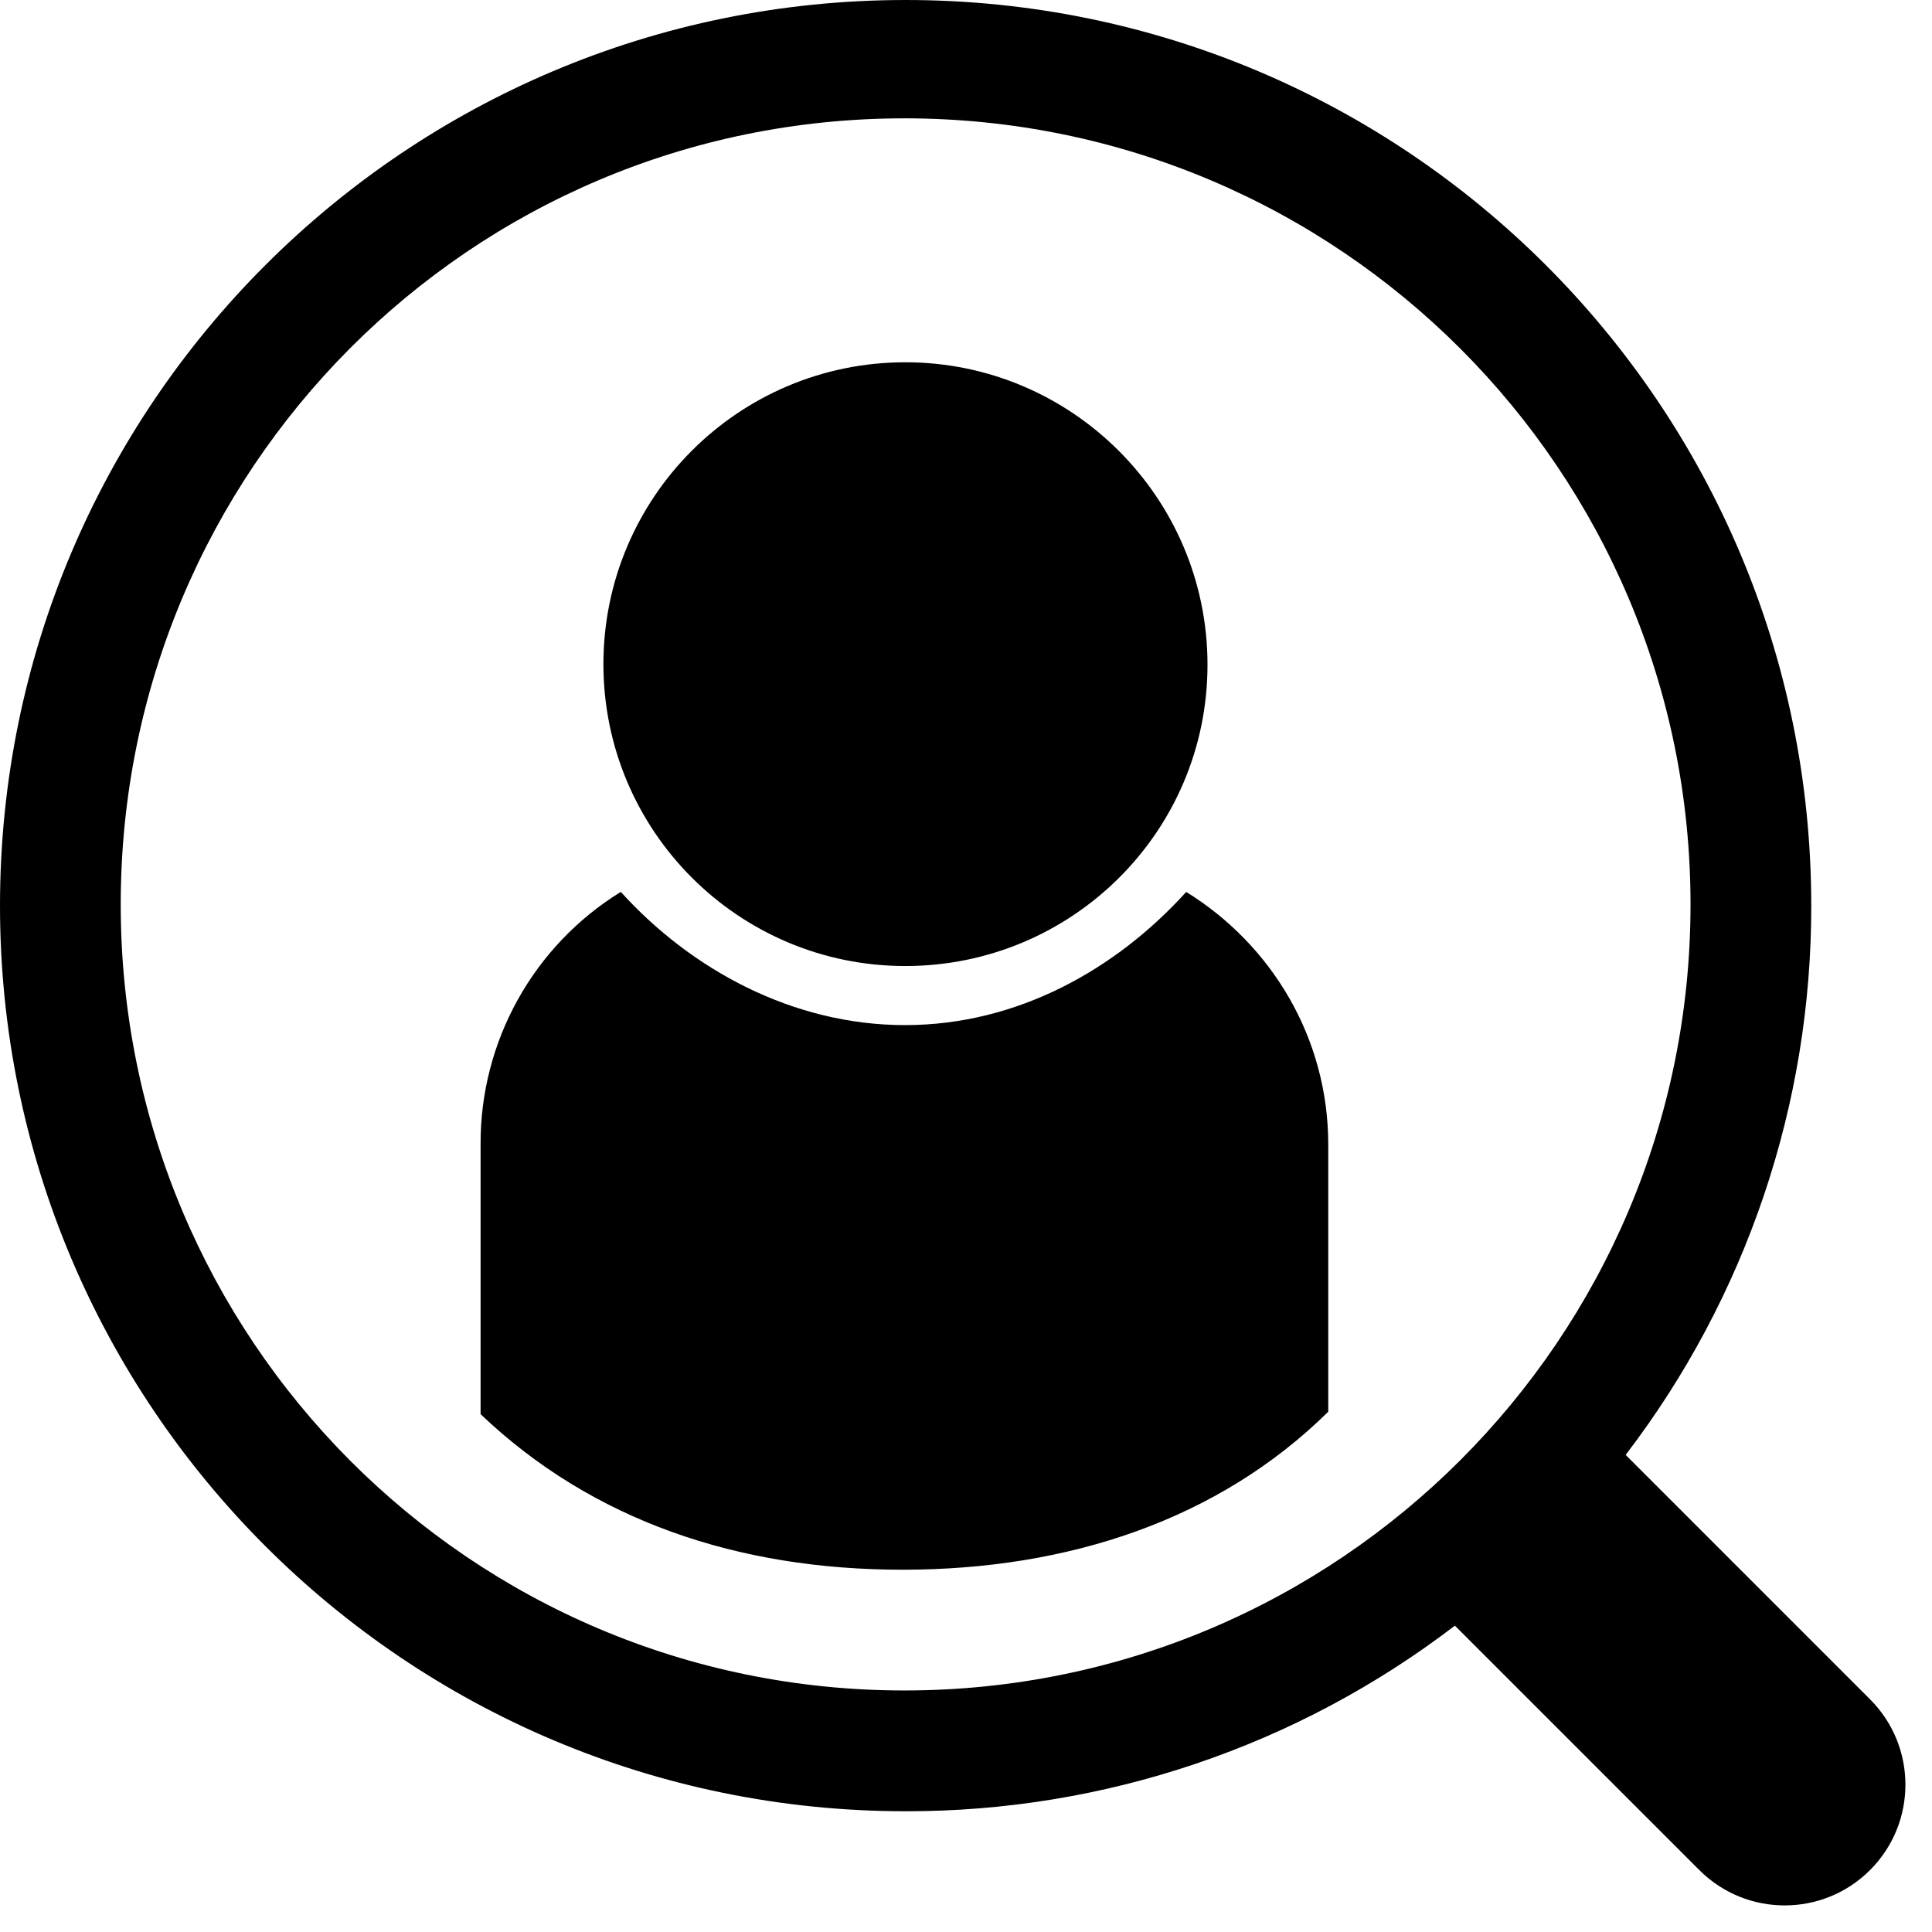 <?xml version="1.0" encoding="UTF-8"?>
<svg width="64px" height="64px" viewBox="0 0 64 64" version="1.1" xmlns="http://www.w3.org/2000/svg" xmlns:xlink="http://www.w3.org/1999/xlink">
    <title>Kompetencje</title>
    <defs>
        <filter id="filter-1">
            <feColorMatrix in="SourceGraphic" type="matrix" values="0 0 0 0 1 0 0 0 0 1 0 0 0 0 1 0 0 0 1 0"></feColorMatrix>
        </filter>
    </defs>
    <g id="Desktop" stroke="none" stroke-width="1" fill="none" fill-rule="evenodd">
        <g id="SG" transform="translate(-271, -1620)">
            <g id="sekcja4" transform="translate(0, 1420)">
                <g id="Group-14" transform="translate(95, 60)">
                    <g id="dish1" transform="translate(0, 80)">
                        <g id="Group-6" transform="translate(53, 50)">
                            <g id="internet_rzeczy" transform="translate(113, 0)" filter="url(#filter-1)">
                                <g>
                                    <path d="M71.948,71.948 C70.386,73.51 67.854,73.51 66.292,71.948 L58.195,63.852 C52.972,67.849 46.576,70.01 40,70 C23.431,70 10,56.569 10,40 C10,23.431 23.431,10 40,10 C56.569,10 70,23.431 70,40 C70.01,46.576 67.849,52.972 63.852,58.195 L71.948,66.292 C73.51,67.854 73.51,70.386 71.948,71.948 L71.948,71.948 Z M39.96,13.92 C54.342,13.92 66.001,25.579 66.001,39.96 C66.001,54.341 54.342,65.999 39.96,65.999 C25.578,65.999 13.999,54.341 13.999,39.96 C13.999,25.579 25.578,13.92 39.96,13.92 Z M54,47.916 C54,44.366 52.106,41.283 49.295,39.546 C46.976,42.108 43.706,43.958 39.98,43.958 C36.253,43.958 32.883,42.107 30.565,39.545 C27.663,41.334 25.903,44.507 25.92,47.916 L25.92,56.846 C29.621,60.372 34.44,61.999 39.899,61.999 C45.399,61.999 50.379,60.338 54,56.765 L54,47.916 Z M39.989,22.001 C34.466,22.001 29.989,26.478 29.989,32.001 C29.989,37.523 34.466,42.001 39.989,42.001 C45.505,42.001 50,37.554 50,32.02 C50,26.487 45.505,22.001 39.989,22.001 Z" id="icons/product/#-O/ic_My_skills" fill="#000000"></path>
                                </g>
                            </g>
                        </g>
                    </g>
                </g>
            </g>
        </g>
    </g>
</svg>